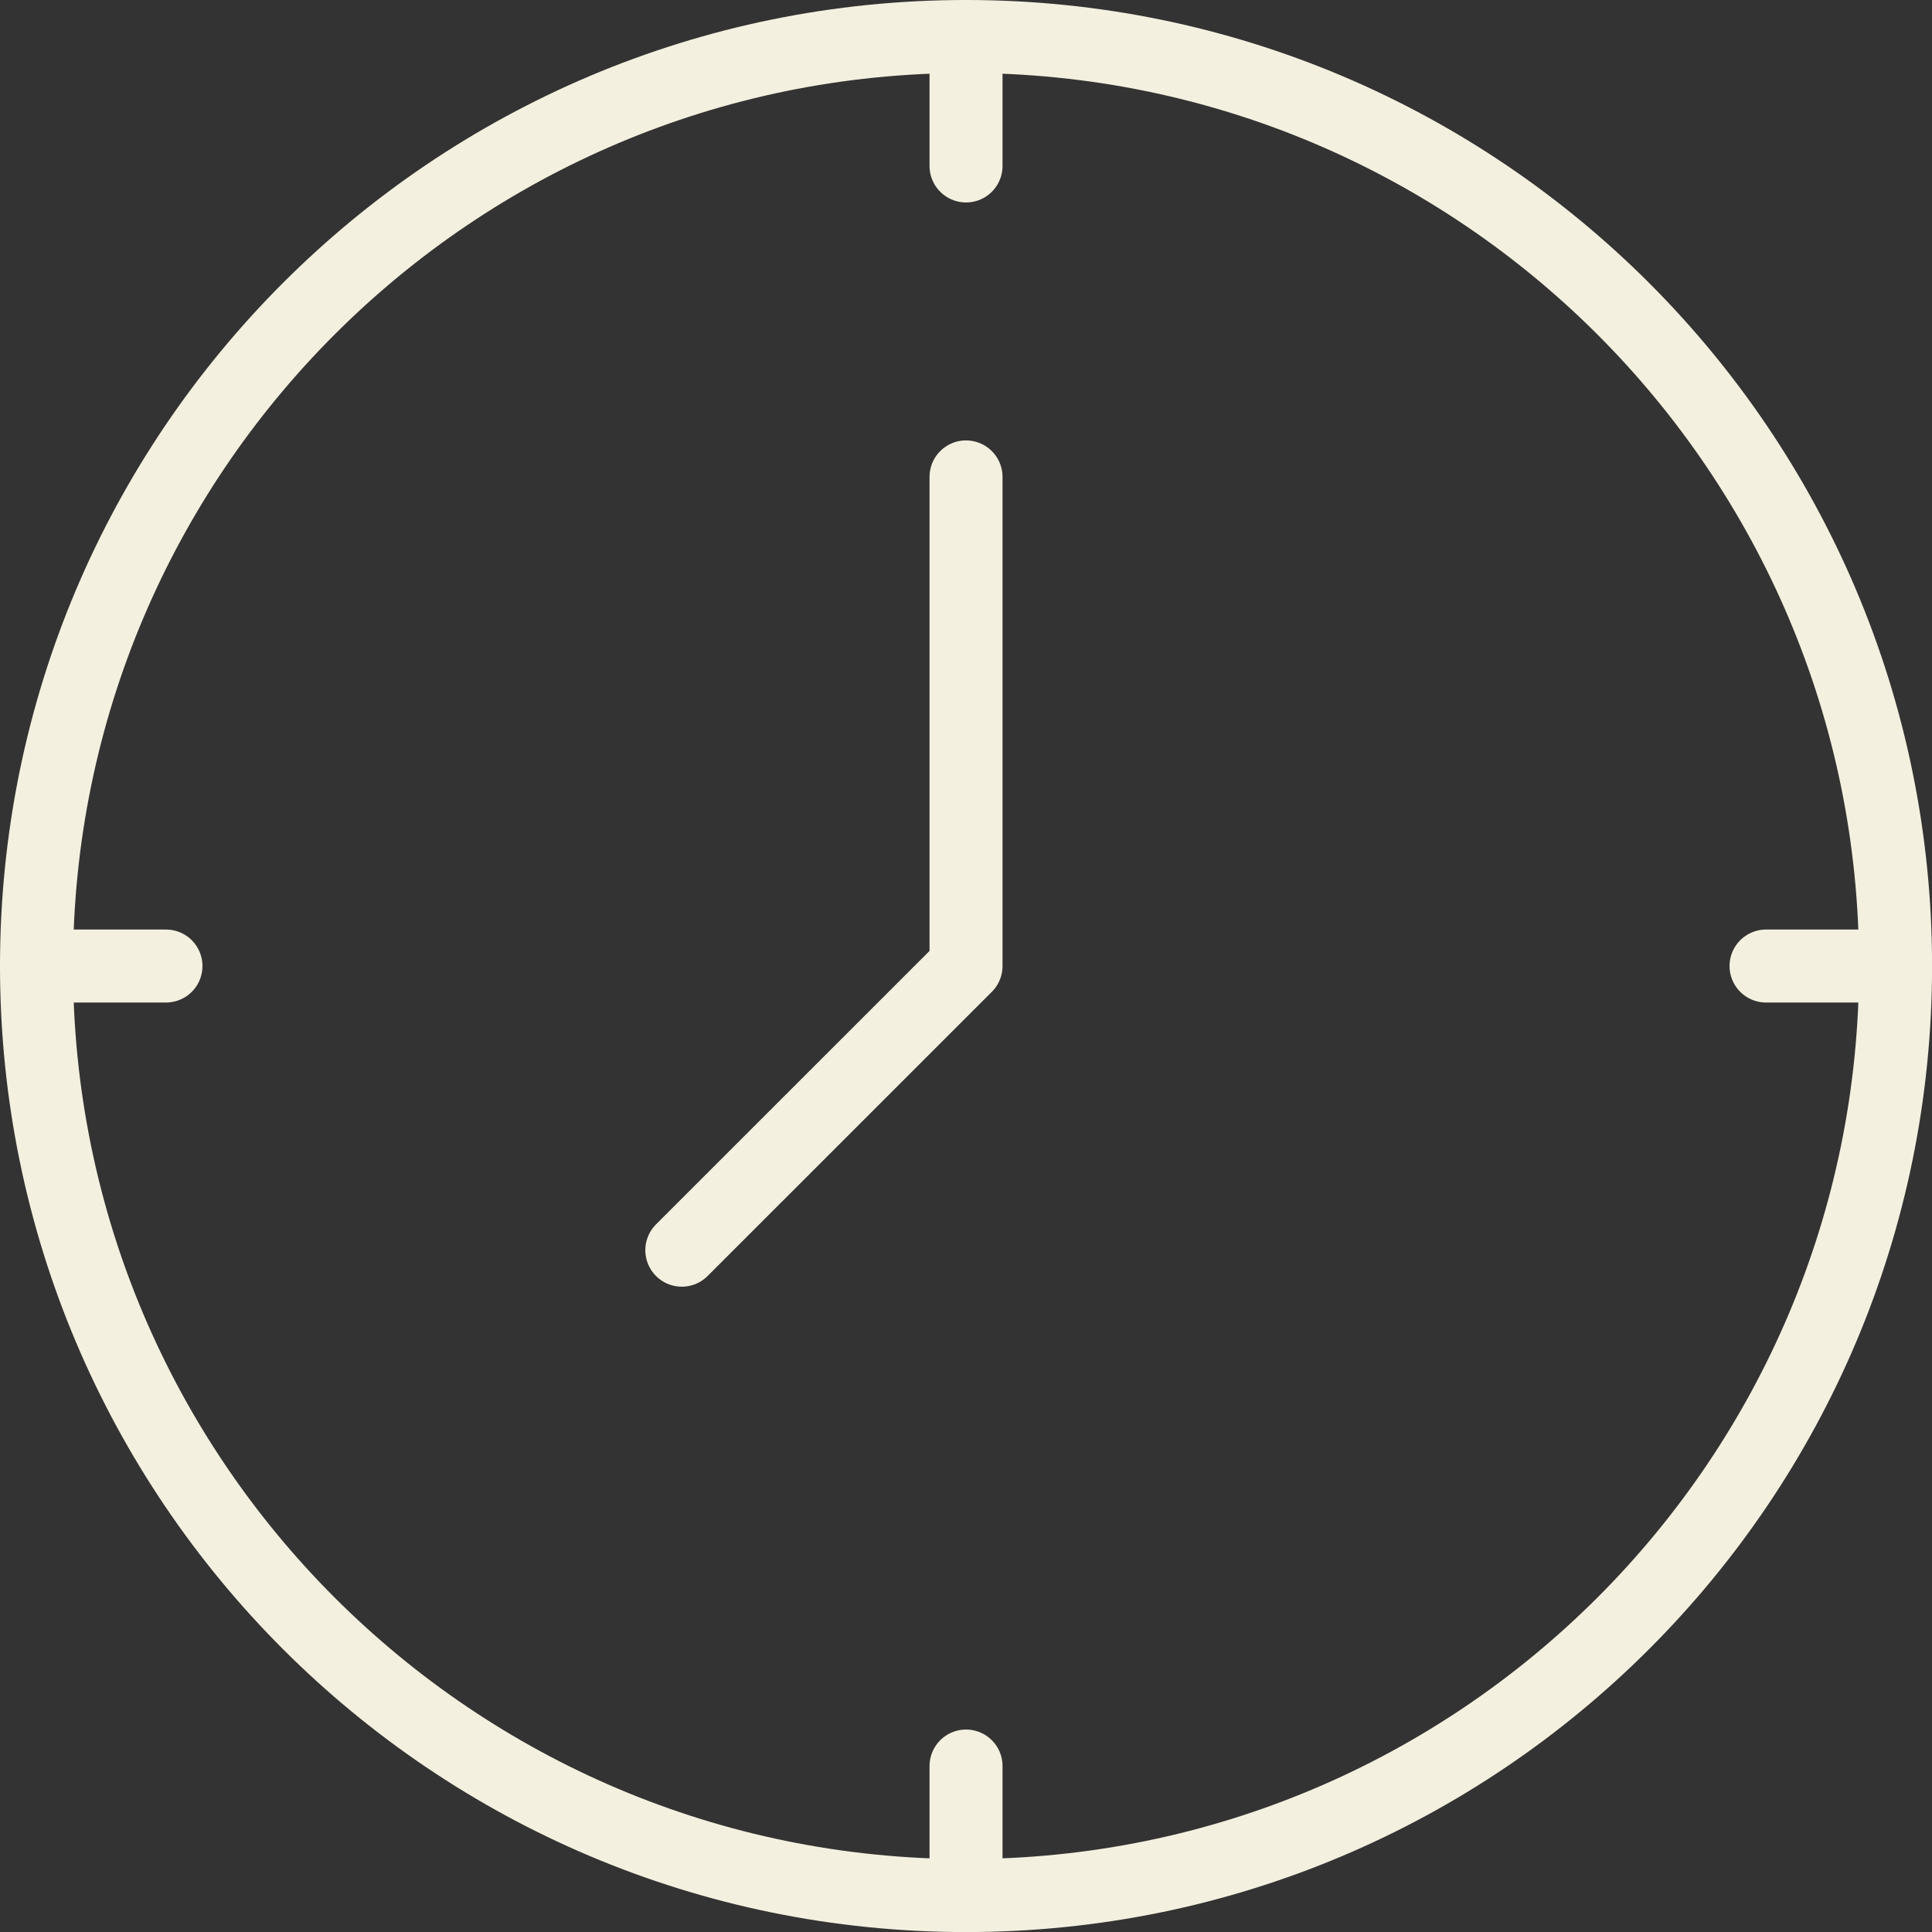 <svg width="63" height="63" viewBox="0 0 63 63" fill="none" xmlns="http://www.w3.org/2000/svg">
<rect x="0" y="0" width="63" height="63" fill="#333333" stroke="none"/>
<g clip-path="url(#clip0_15_88)">
<path d="M31.501 61.812C48.241 61.812 61.812 48.241 61.812 31.501C61.812 14.761 48.241 1.19 31.501 1.19C14.761 1.19 1.19 14.761 1.19 31.501C1.19 48.241 14.761 61.812 31.501 61.812Z" stroke="#F4F0DF" stroke-width="2.38" stroke-linecap="round" stroke-linejoin="round"/>
<path d="M31.501 15.551V31.501L22.233 40.767" stroke="#F4F0DF" stroke-width="2.38" stroke-linecap="round" stroke-linejoin="round"/>
<path d="M31.501 1.19V5.412" stroke="#F4F0DF" stroke-width="2.38" stroke-linecap="round" stroke-linejoin="round"/>
<path d="M31.501 57.588V61.81" stroke="#F4F0DF" stroke-width="2.38" stroke-linecap="round" stroke-linejoin="round"/>
<path d="M57.588 31.501H61.81" stroke="#F4F0DF" stroke-width="2.38" stroke-linecap="round" stroke-linejoin="round"/>
<path d="M1.19 31.501H5.412" stroke="#F4F0DF" stroke-width="2.38" stroke-linecap="round" stroke-linejoin="round"/>
</g>
<defs>
<clipPath id="clip0_15_88">
<rect width="63" height="63" fill="white"/>
</clipPath>
</defs>
</svg>
